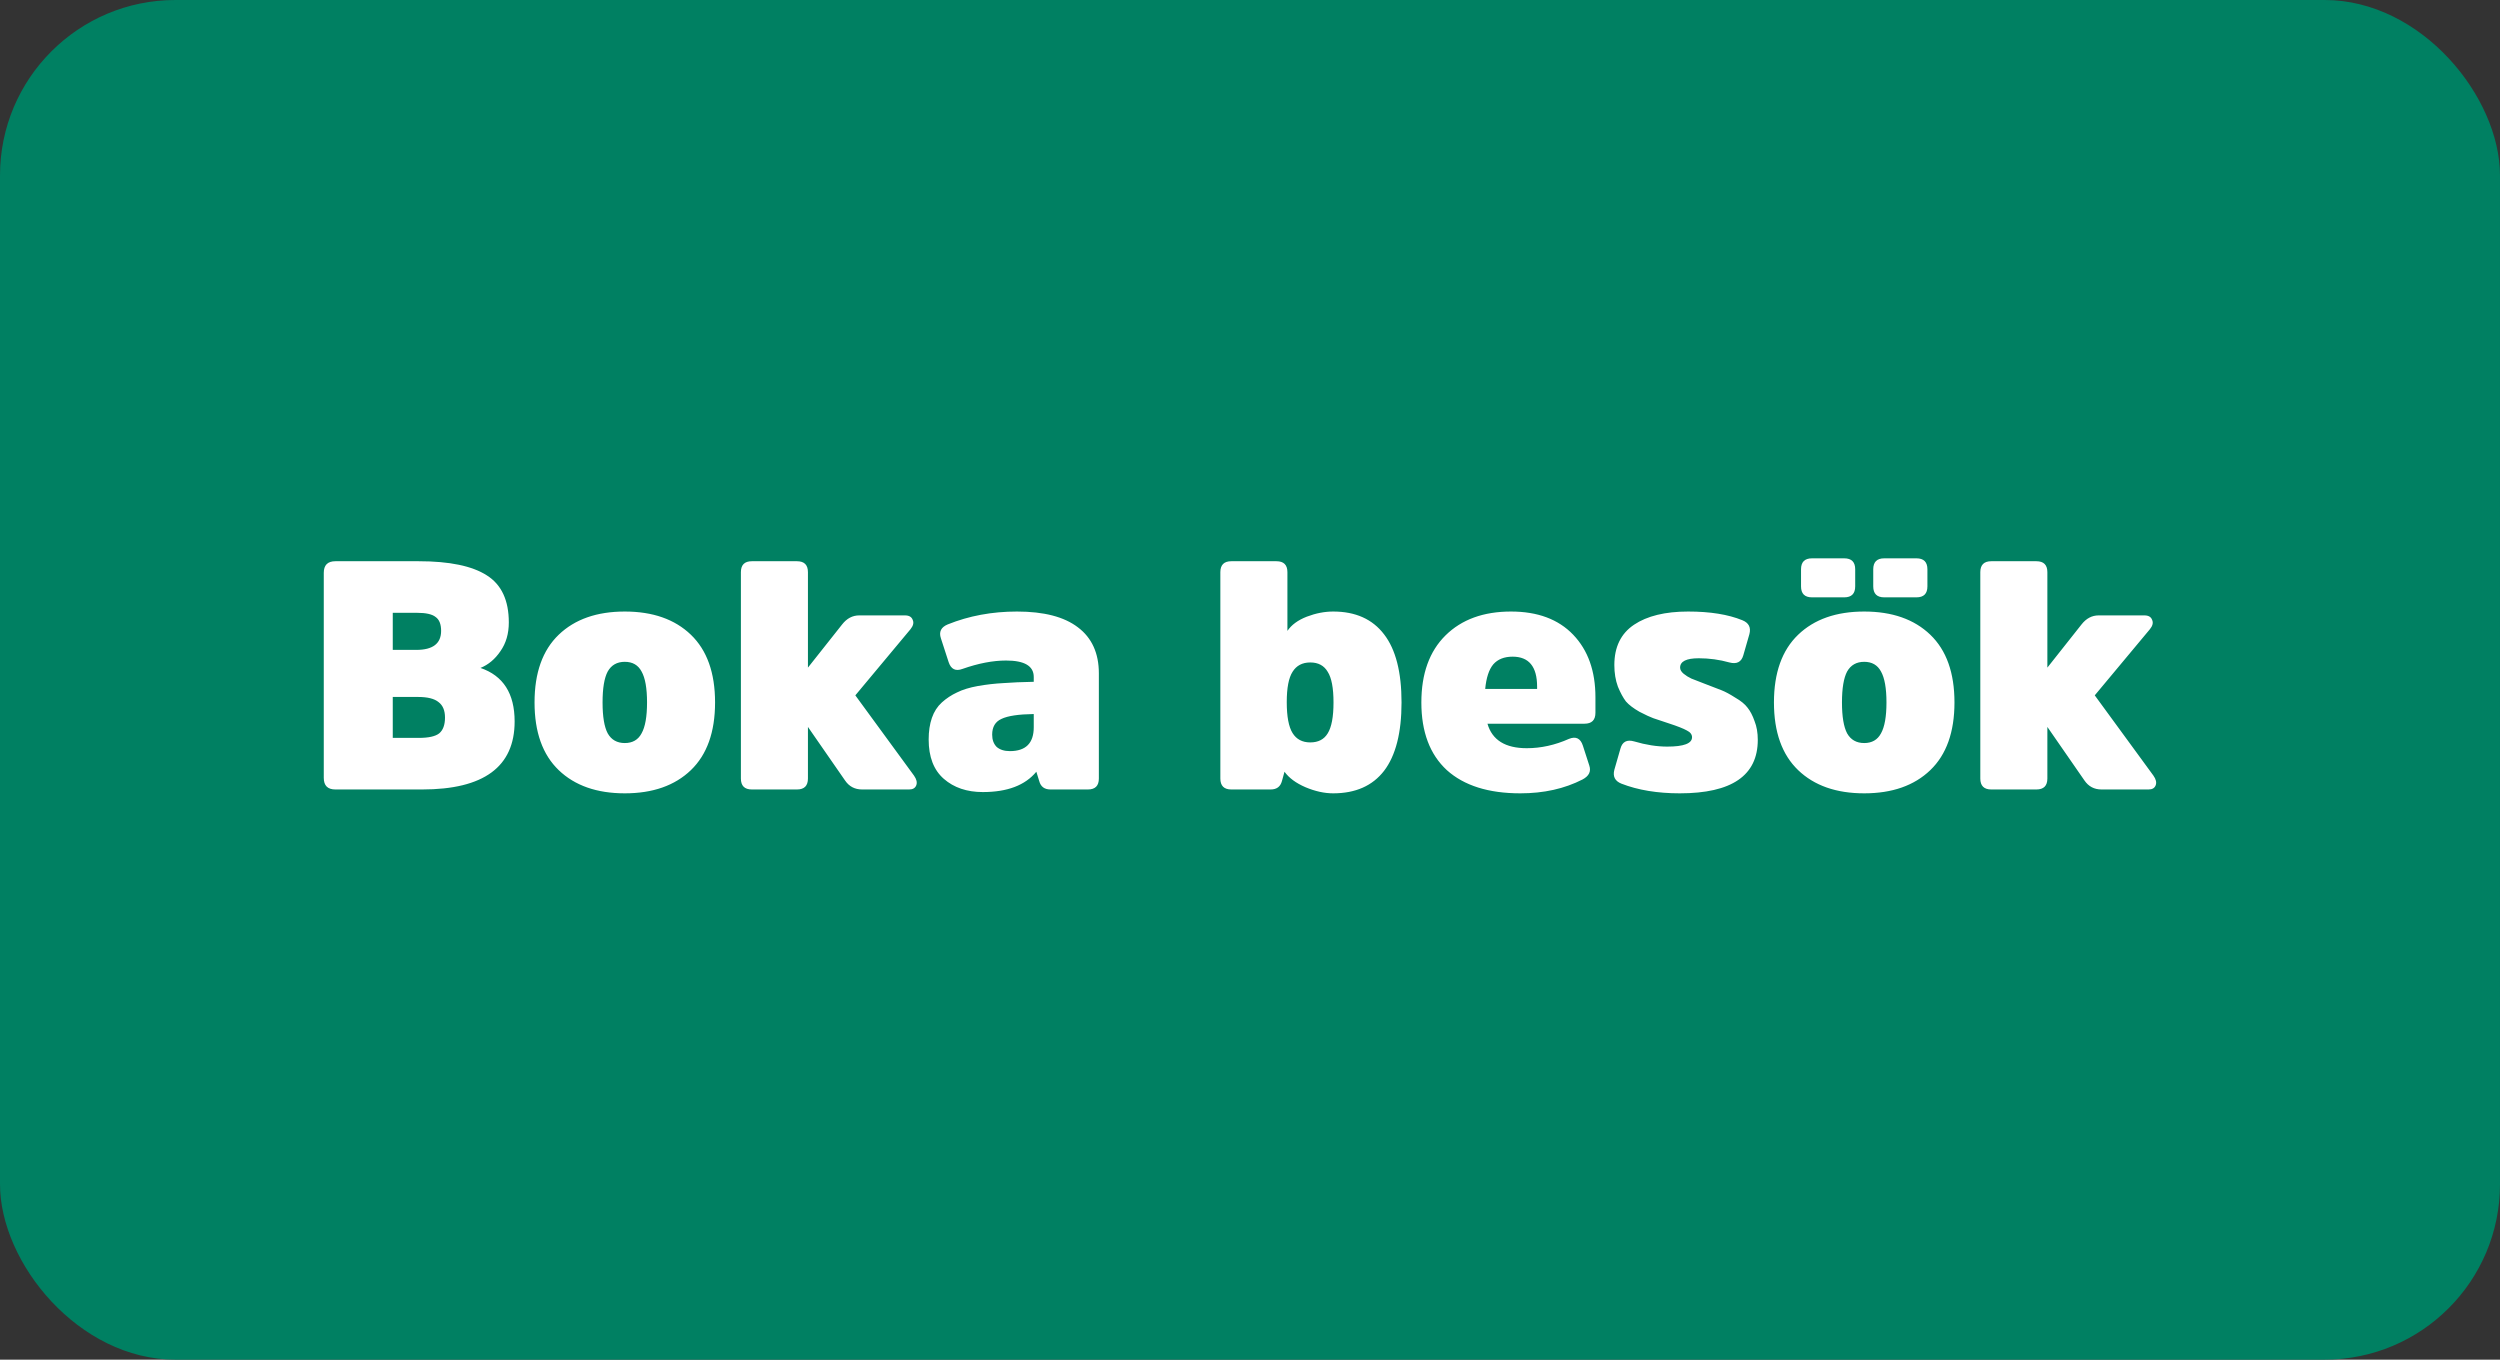 <svg width="114" height="62" viewBox="0 0 114 62" fill="none" xmlns="http://www.w3.org/2000/svg">
<rect x="0" y="0" width="114" height="62" fill="#333333" stroke="none"/>
<rect width="114" height="62" rx="8" fill="#008062"/>
<path d="M17.91 29.635H18.983C19.738 29.635 20.115 29.346 20.115 28.768C20.115 28.464 20.032 28.253 19.865 28.136C19.709 28.008 19.424 27.944 19.013 27.944H17.91V29.635ZM19.248 36H15.294C14.941 36 14.764 35.824 14.764 35.471V26.122C14.764 25.769 14.941 25.592 15.294 25.592H19.086C20.497 25.592 21.536 25.808 22.203 26.239C22.869 26.661 23.202 27.376 23.202 28.385C23.202 28.895 23.075 29.331 22.82 29.694C22.575 30.056 22.271 30.311 21.909 30.458C22.947 30.811 23.467 31.624 23.467 32.898C23.467 34.966 22.061 36 19.248 36ZM17.91 33.648H19.101C19.542 33.648 19.851 33.579 20.027 33.442C20.203 33.295 20.292 33.055 20.292 32.722C20.292 32.398 20.194 32.163 19.998 32.016C19.811 31.86 19.498 31.781 19.057 31.781H17.91V33.648ZM31.505 35.118C30.77 35.824 29.765 36.176 28.491 36.176C27.217 36.176 26.212 35.824 25.477 35.118C24.742 34.412 24.375 33.383 24.375 32.031C24.375 30.679 24.742 29.65 25.477 28.944C26.212 28.238 27.217 27.886 28.491 27.886C29.765 27.886 30.77 28.238 31.505 28.944C32.239 29.65 32.607 30.679 32.607 32.031C32.607 33.383 32.239 34.412 31.505 35.118ZM27.712 33.442C27.878 33.736 28.138 33.883 28.491 33.883C28.844 33.883 29.099 33.736 29.255 33.442C29.422 33.148 29.505 32.678 29.505 32.031C29.505 31.384 29.422 30.914 29.255 30.62C29.099 30.326 28.844 30.179 28.491 30.179C28.138 30.179 27.878 30.326 27.712 30.62C27.555 30.914 27.477 31.384 27.477 32.031C27.477 32.678 27.555 33.148 27.712 33.442ZM41.458 36H39.312C38.979 36 38.719 35.863 38.533 35.588L36.842 33.148V35.5C36.842 35.833 36.676 36 36.343 36H34.285C33.951 36 33.785 35.833 33.785 35.5V26.092C33.785 25.759 33.951 25.592 34.285 25.592H36.343C36.676 25.592 36.842 25.759 36.842 26.092V30.443L38.401 28.474C38.616 28.199 38.876 28.062 39.18 28.062H41.267C41.453 28.062 41.571 28.131 41.62 28.268C41.679 28.395 41.644 28.537 41.517 28.694L39.003 31.708L41.679 35.368C41.796 35.535 41.831 35.681 41.782 35.809C41.733 35.936 41.625 36 41.458 36ZM50.108 30.708V35.5C50.108 35.833 49.942 36 49.608 36H47.903C47.629 36 47.457 35.873 47.389 35.618L47.257 35.191C46.747 35.809 45.934 36.118 44.816 36.118C44.091 36.118 43.498 35.917 43.038 35.515C42.577 35.113 42.347 34.515 42.347 33.721C42.347 33.349 42.396 33.021 42.494 32.737C42.592 32.452 42.744 32.217 42.949 32.031C43.155 31.845 43.386 31.693 43.64 31.575C43.895 31.448 44.214 31.35 44.596 31.281C44.988 31.213 45.375 31.169 45.757 31.149C46.139 31.12 46.6 31.1 47.139 31.09V30.87C47.139 30.37 46.718 30.12 45.875 30.12C45.277 30.12 44.615 30.247 43.89 30.502C43.577 30.62 43.366 30.517 43.258 30.194L42.905 29.106C42.807 28.812 42.91 28.601 43.214 28.474C44.184 28.082 45.238 27.886 46.374 27.886C47.599 27.886 48.526 28.126 49.153 28.606C49.79 29.086 50.108 29.787 50.108 30.708ZM47.139 33.163V32.56C46.443 32.57 45.953 32.644 45.669 32.781C45.385 32.908 45.243 33.148 45.243 33.501C45.243 33.736 45.311 33.922 45.448 34.06C45.595 34.187 45.796 34.251 46.051 34.251C46.776 34.251 47.139 33.888 47.139 33.163ZM58.676 32.016C58.676 32.673 58.764 33.143 58.941 33.428C59.117 33.712 59.387 33.854 59.749 33.854C60.112 33.854 60.377 33.717 60.543 33.442C60.72 33.158 60.808 32.688 60.808 32.031C60.808 31.374 60.72 30.909 60.543 30.634C60.377 30.35 60.112 30.208 59.749 30.208C59.387 30.208 59.117 30.35 58.941 30.634C58.764 30.909 58.676 31.369 58.676 32.016ZM58.573 35.191L58.456 35.618C58.387 35.873 58.216 36 57.941 36H56.148C55.815 36 55.648 35.833 55.648 35.5V26.092C55.648 25.759 55.815 25.592 56.148 25.592H58.206C58.539 25.592 58.706 25.759 58.706 26.092V28.768C58.892 28.493 59.186 28.278 59.588 28.121C59.999 27.964 60.401 27.886 60.793 27.886C61.812 27.886 62.587 28.233 63.116 28.929C63.645 29.615 63.91 30.649 63.91 32.031C63.91 33.413 63.645 34.452 63.116 35.147C62.587 35.833 61.812 36.176 60.793 36.176C60.391 36.176 59.97 36.083 59.529 35.897C59.098 35.711 58.779 35.476 58.573 35.191ZM69.621 34.118C70.268 34.118 70.91 33.976 71.547 33.692C71.861 33.565 72.071 33.668 72.179 34.001L72.473 34.912C72.561 35.177 72.458 35.388 72.164 35.544C71.341 35.966 70.395 36.176 69.327 36.176C67.877 36.176 66.76 35.824 65.976 35.118C65.201 34.403 64.814 33.374 64.814 32.031C64.814 30.718 65.182 29.699 65.917 28.973C66.652 28.248 67.647 27.886 68.901 27.886C70.116 27.886 71.062 28.238 71.738 28.944C72.414 29.65 72.752 30.6 72.752 31.796V32.501C72.752 32.835 72.586 33.001 72.252 33.001H67.828C68.043 33.746 68.641 34.118 69.621 34.118ZM68.974 29.944C68.592 29.944 68.298 30.061 68.092 30.296C67.896 30.532 67.774 30.904 67.725 31.414H70.092V31.311C70.092 30.399 69.719 29.944 68.974 29.944ZM80.155 33.736C80.155 35.363 78.97 36.176 76.598 36.176C75.579 36.176 74.692 36.029 73.937 35.735C73.643 35.618 73.535 35.407 73.614 35.103L73.893 34.133C73.981 33.819 74.192 33.712 74.525 33.81C75.055 33.967 75.554 34.045 76.025 34.045C76.779 34.045 77.157 33.903 77.157 33.619C77.157 33.491 77.078 33.388 76.921 33.31C76.765 33.222 76.49 33.114 76.098 32.986C75.775 32.879 75.54 32.8 75.393 32.751C75.255 32.702 75.045 32.604 74.76 32.457C74.486 32.3 74.28 32.144 74.143 31.987C74.016 31.82 73.893 31.595 73.776 31.311C73.668 31.017 73.614 30.688 73.614 30.326C73.614 29.503 73.913 28.89 74.511 28.488C75.108 28.087 75.932 27.886 76.98 27.886C77.98 27.886 78.803 28.018 79.45 28.282C79.744 28.4 79.852 28.611 79.773 28.915L79.494 29.885C79.406 30.189 79.195 30.296 78.862 30.208C78.411 30.081 77.945 30.017 77.465 30.017C76.897 30.017 76.613 30.159 76.613 30.443C76.613 30.541 76.667 30.634 76.774 30.723C76.882 30.811 77 30.884 77.127 30.943C77.255 30.992 77.456 31.071 77.73 31.178C78.073 31.306 78.328 31.404 78.494 31.472C78.671 31.541 78.881 31.654 79.126 31.811C79.381 31.957 79.567 32.109 79.685 32.266C79.812 32.423 79.92 32.629 80.008 32.884C80.106 33.129 80.155 33.413 80.155 33.736ZM85.008 36.176C83.734 36.176 82.73 35.824 81.995 35.118C81.26 34.412 80.892 33.383 80.892 32.031C80.892 30.679 81.26 29.65 81.995 28.944C82.73 28.238 83.734 27.886 85.008 27.886C86.282 27.886 87.287 28.238 88.022 28.944C88.757 29.65 89.124 30.679 89.124 32.031C89.124 33.383 88.757 34.412 88.022 35.118C87.287 35.824 86.282 36.176 85.008 36.176ZM85.008 33.883C85.361 33.883 85.616 33.736 85.773 33.442C85.939 33.148 86.023 32.678 86.023 32.031C86.023 31.384 85.939 30.914 85.773 30.62C85.616 30.326 85.361 30.179 85.008 30.179C84.656 30.179 84.396 30.326 84.229 30.62C84.073 30.914 83.994 31.384 83.994 32.031C83.994 32.678 84.073 33.148 84.229 33.442C84.396 33.736 84.656 33.883 85.008 33.883ZM84.597 25.96C84.597 25.627 84.43 25.46 84.097 25.46H82.627C82.294 25.46 82.127 25.627 82.127 25.96V26.739C82.127 27.072 82.294 27.239 82.627 27.239H84.097C84.43 27.239 84.597 27.072 84.597 26.739V25.96ZM87.89 25.96C87.89 25.627 87.723 25.46 87.39 25.46H85.92C85.587 25.46 85.42 25.627 85.42 25.96V26.739C85.42 27.072 85.587 27.239 85.92 27.239H87.39C87.723 27.239 87.89 27.072 87.89 26.739V25.96ZM97.976 36H95.829C95.496 36 95.237 35.863 95.05 35.588L93.36 33.148V35.5C93.36 35.833 93.193 36 92.86 36H90.802C90.469 36 90.302 35.833 90.302 35.5V26.092C90.302 25.759 90.469 25.592 90.802 25.592H92.86C93.193 25.592 93.36 25.759 93.36 26.092V30.443L94.918 28.474C95.134 28.199 95.393 28.062 95.697 28.062H97.784C97.971 28.062 98.088 28.131 98.137 28.268C98.196 28.395 98.162 28.537 98.034 28.694L95.521 31.708L98.196 35.368C98.314 35.535 98.348 35.681 98.299 35.809C98.25 35.936 98.142 36 97.976 36Z" fill="white"/>
</svg>
